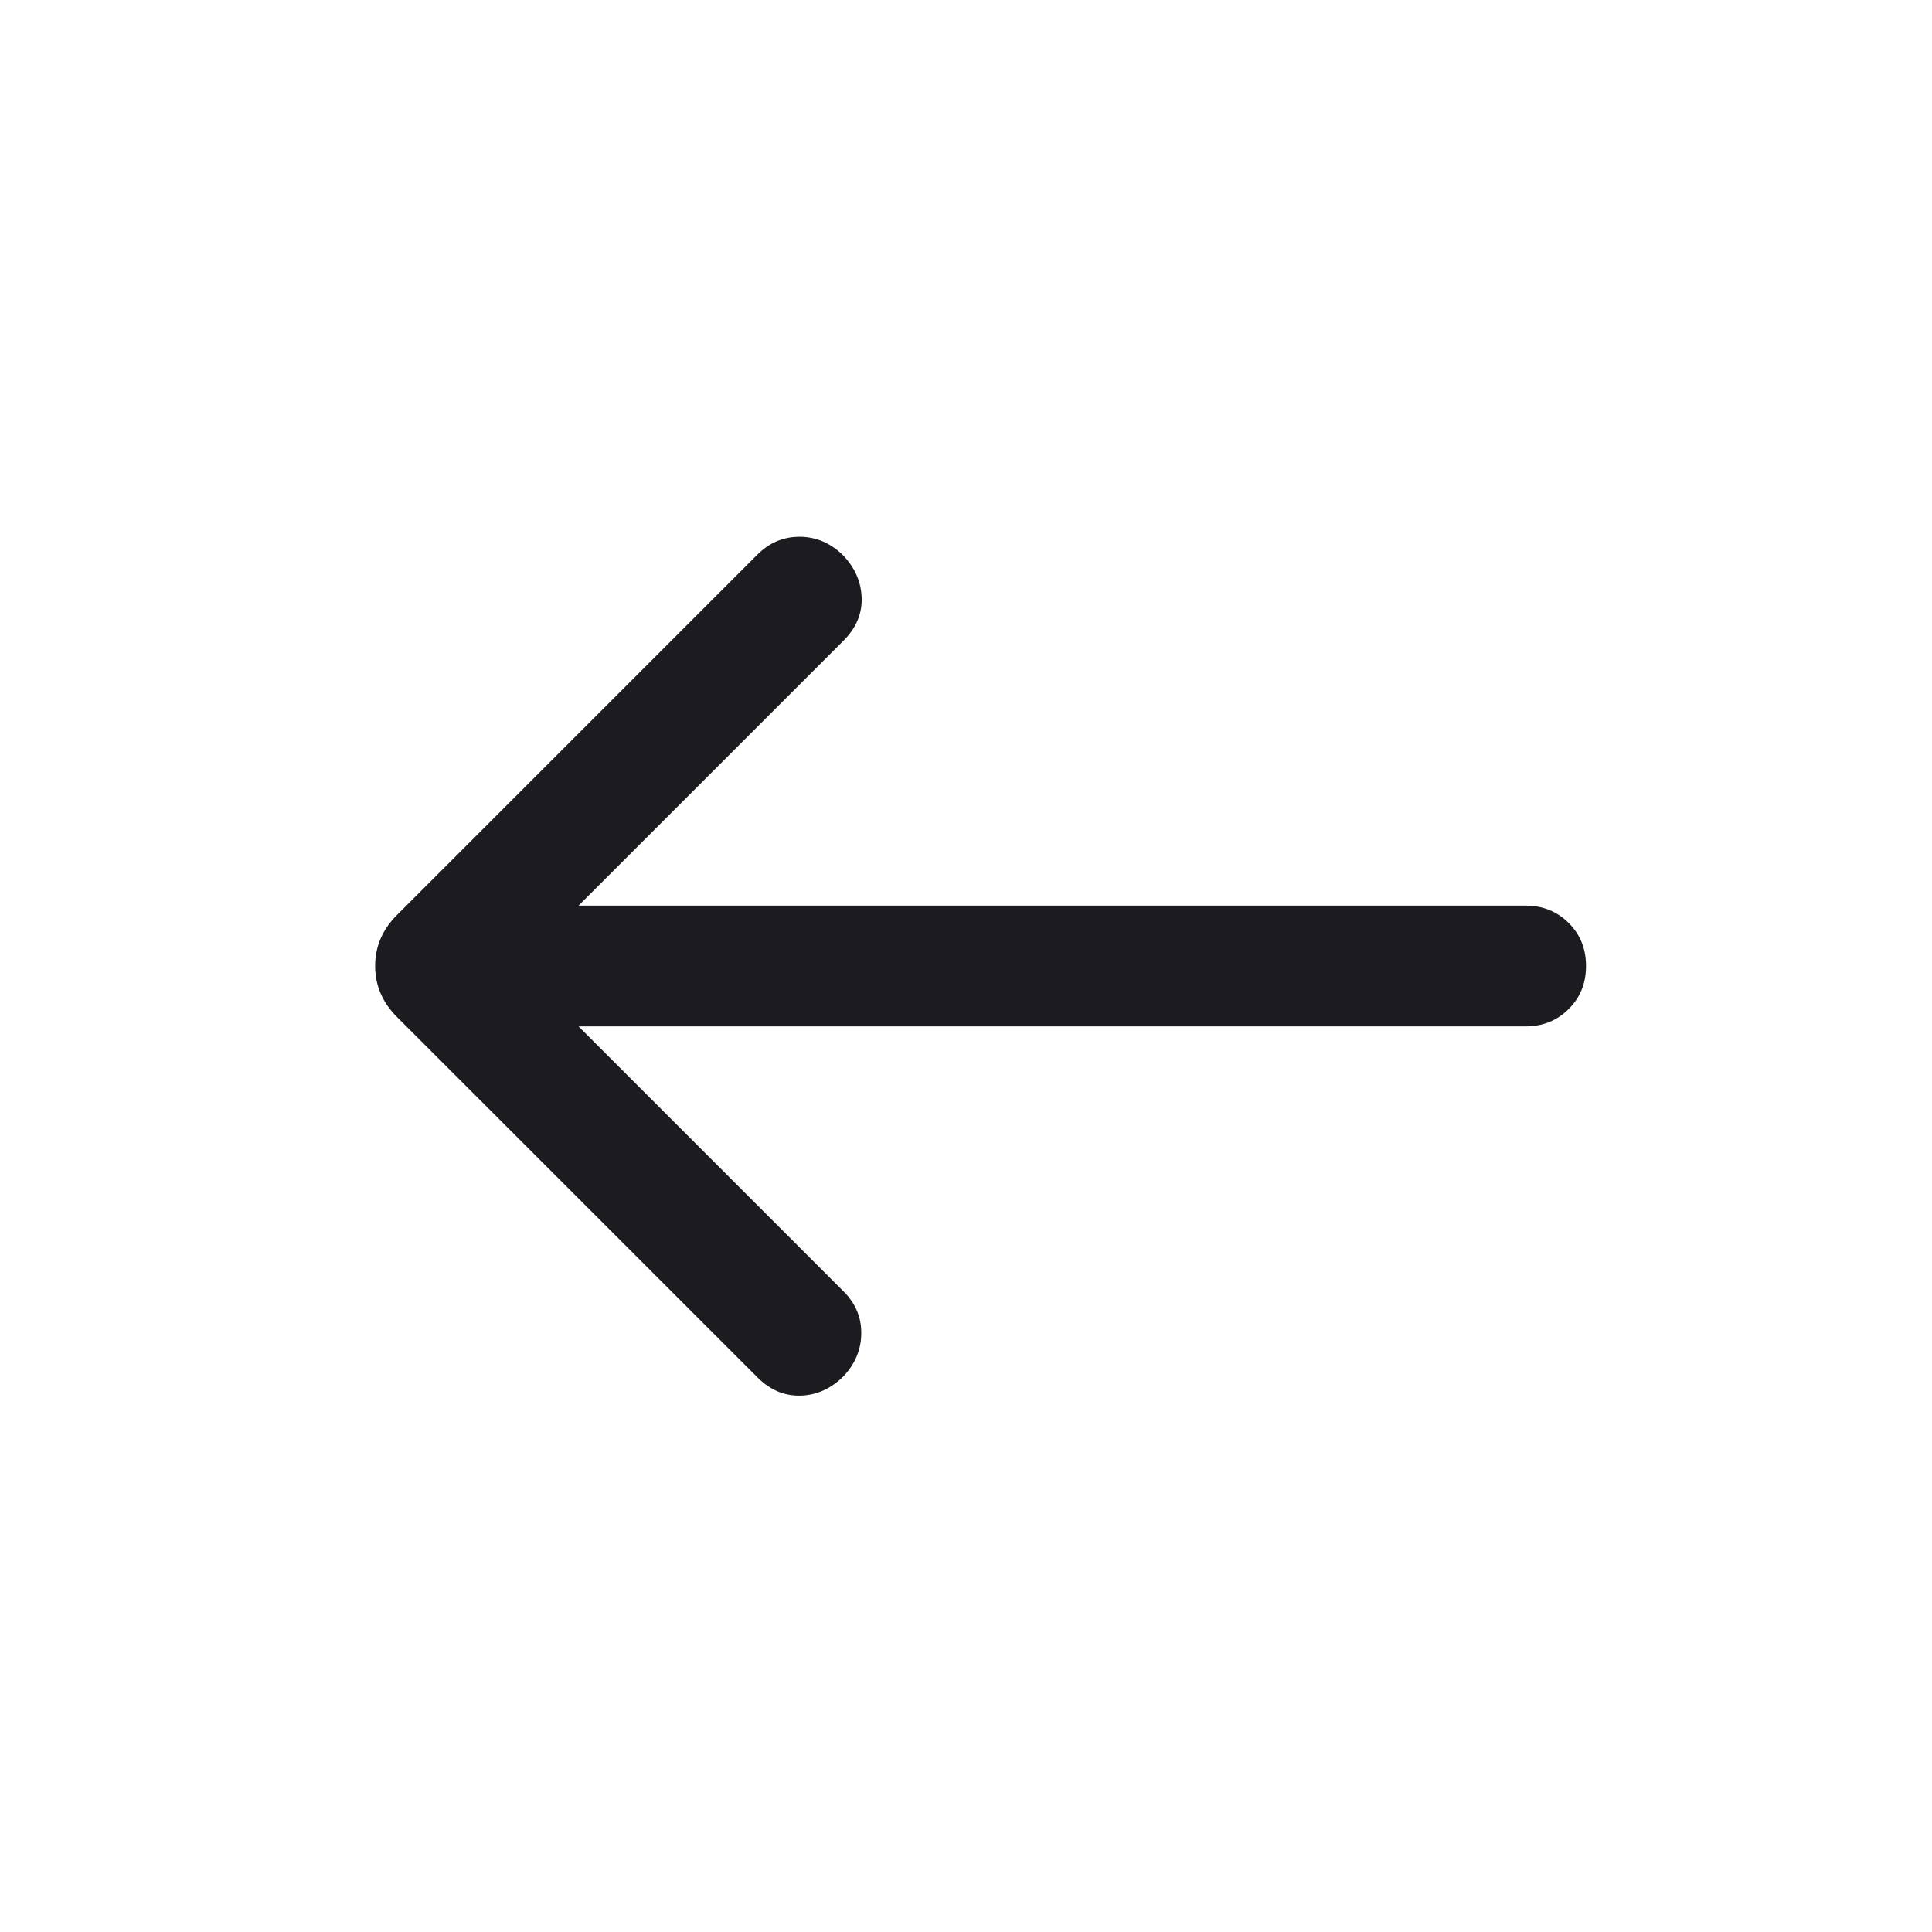 <svg width="24" height="24" viewBox="0 0 24 24" fill="none" xmlns="http://www.w3.org/2000/svg">
<mask id="mask0_78_936" style="mask-type:alpha" maskUnits="userSpaceOnUse" x="0" y="0" width="24" height="24">
<rect width="24" height="24" fill="#D9D9D9"/>
</mask>
<g mask="url(#mask0_78_936)">
<path d="M7.187 12.75L10.479 16.042C10.628 16.191 10.701 16.365 10.699 16.564C10.698 16.764 10.624 16.941 10.479 17.096C10.324 17.251 10.146 17.331 9.945 17.337C9.743 17.342 9.565 17.267 9.41 17.111L4.931 12.633C4.75 12.452 4.66 12.241 4.66 12C4.66 11.759 4.75 11.548 4.931 11.367L9.41 6.888C9.559 6.74 9.735 6.666 9.94 6.668C10.144 6.67 10.324 6.749 10.479 6.904C10.624 7.059 10.699 7.235 10.704 7.431C10.709 7.627 10.634 7.803 10.479 7.958L7.187 11.25H18.952C19.165 11.25 19.343 11.322 19.487 11.466C19.631 11.609 19.702 11.787 19.702 12C19.702 12.213 19.631 12.391 19.487 12.534C19.343 12.678 19.165 12.75 18.952 12.75H7.187Z" fill="#1C1B1F"/>
</g>
</svg>
